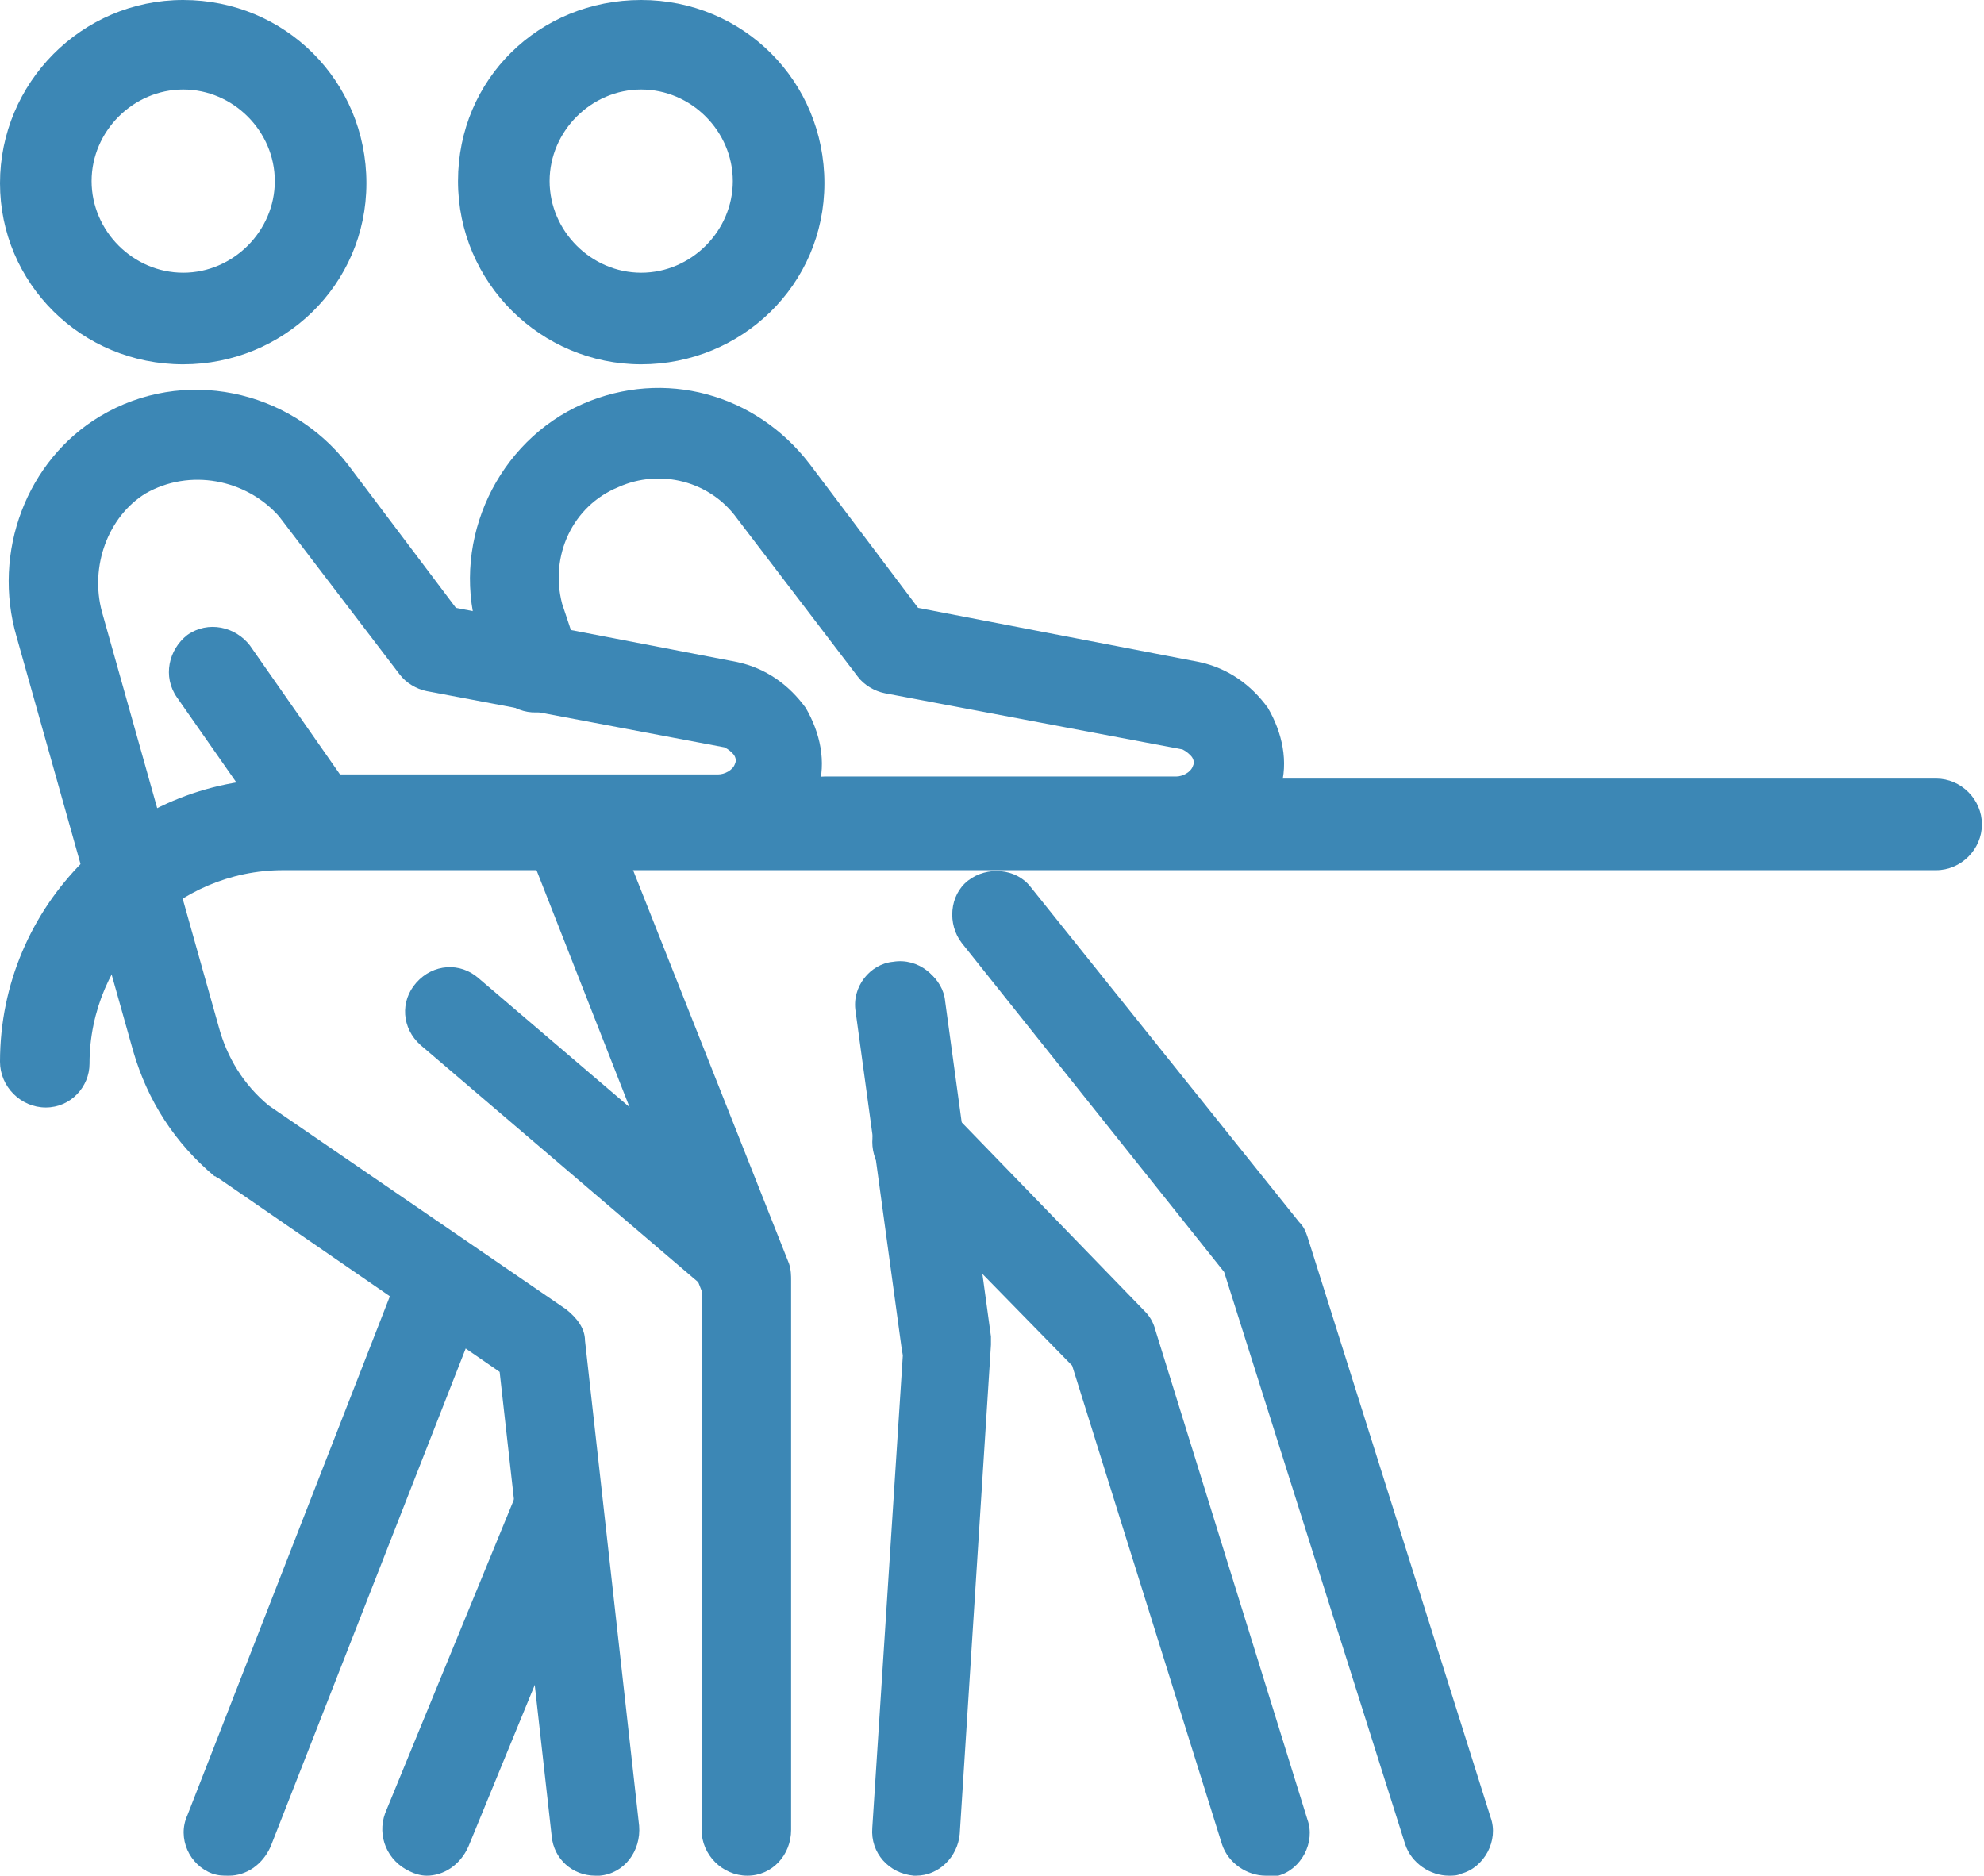 <?xml version="1.0" encoding="utf-8"?>
<!-- Generator: Adobe Illustrator 26.2.1, SVG Export Plug-In . SVG Version: 6.00 Build 0)  -->
<svg version="1.1" id="Ebene_1" xmlns="http://www.w3.org/2000/svg" xmlns:xlink="http://www.w3.org/1999/xlink" x="0px" y="0px"
	 viewBox="0 0 95.3 90.1" style="enable-background:new 0 0 95.3 90.1;" xml:space="preserve">
<style type="text/css">
	.st0{fill:#85B25D;}
	.st1{fill:#3C87B5;}
	.st2{fill:#4DA17D;}
	.st3{fill:#D4CA2E;}
	.st4{fill:#9C6CAA;}
	.st5{fill:#F7D519;}
	.st6{fill:#C6568E;}
</style>
<g>
	<g>
		<path class="st1" d="M60.8,90.1c-0.9,0-1.8-0.6-2.1-1.5l-7.2-23l-9-9.2c-0.8-0.9-0.8-2.2,0-3.1c0.9-0.8,2.2-0.8,3.1,0L55,63
			c0.2,0.2,0.4,0.5,0.5,0.9l7.3,23.5c0.4,1.1-0.3,2.4-1.4,2.7C61.2,90.1,61,90.1,60.8,90.1z"/>
	</g>
	<g>
		<path class="st1" d="M69.6,90.1c-0.9,0-1.8-0.6-2.1-1.5l-8.7-27.5L46.2,45.3c-0.7-0.9-0.6-2.3,0.3-3c0.9-0.7,2.3-0.6,3,0.3
			l12.9,16.1c0.2,0.2,0.3,0.4,0.4,0.7l8.8,27.9c0.4,1.1-0.3,2.4-1.4,2.7C70,90.1,69.8,90.1,69.6,90.1z"/>
	</g>
	<g>
		<path class="st1" d="M35.3,62.4c-0.5,0-1-0.2-1.4-0.5L20.2,50.2c-0.9-0.8-1-2.1-0.2-3c0.8-0.9,2.1-1,3-0.2l13.7,11.7
			c0.9,0.8,1,2.1,0.2,3C36.6,62.2,35.9,62.4,35.3,62.4z"/>
	</g>
	<g>
		<path class="st1" d="M8.8,17.5C3.9,17.5,0,13.6,0,8.8S3.9,0,8.8,0s8.8,3.9,8.8,8.8S13.6,17.5,8.8,17.5z M8.8,4.3
			c-2.4,0-4.4,2-4.4,4.4s2,4.4,4.4,4.4s4.4-2,4.4-4.4S11.2,4.3,8.8,4.3z"/>
	</g>
	<g>
		<path class="st1" d="M28.6,90.1c-1.1,0-2-0.8-2.1-1.9l-2.5-22.3l-13.5-9.3c-0.1,0-0.1-0.1-0.2-0.1c-1.9-1.6-3.2-3.6-3.9-6
			L0.8,30.6c-1.2-4.1,0.5-8.5,4-10.6c4-2.4,9.1-1.3,11.9,2.3l5.2,6.9l13.5,2.6c1.4,0.3,2.5,1.1,3.3,2.2c0.7,1.2,1,2.6,0.6,3.9
			c-0.6,2.2-2.6,3.7-4.9,3.7H15.4c-1.2,0-2.2-1-2.2-2.2s1-2.2,2.2-2.2h19.1c0.3,0,0.7-0.2,0.8-0.5c0.1-0.2,0-0.4-0.1-0.5
			c-0.1-0.1-0.2-0.2-0.4-0.3l-14.3-2.7c-0.5-0.1-1-0.4-1.3-0.8l-5.8-7.6C11.8,23,9.1,22.5,7,23.7c-1.8,1.1-2.7,3.5-2.1,5.7l5.6,19.9
			c0.4,1.5,1.2,2.8,2.4,3.8l14.3,9.8c0.5,0.4,0.9,0.9,0.9,1.5l2.6,23.3c0.1,1.2-0.7,2.3-1.9,2.4C28.7,90.1,28.6,90.1,28.6,90.1z"/>
	</g>
	<g>
		<g>
			<path class="st1" d="M2.2,53.2C1,53.2,0,52.2,0,51c0-7.5,6.1-13.6,13.6-13.6h79.4c1.2,0,2.2,1,2.2,2.2s-1,2.2-2.2,2.2H13.6
				c-5.1,0-9.3,4.2-9.3,9.3C4.3,52.2,3.4,53.2,2.2,53.2z"/>
		</g>
	</g>
	<g>
		<path class="st1" d="M44,90.1c0,0-0.1,0-0.1,0c-1.2-0.1-2.1-1.1-2-2.3l1.5-23.2l-2.2-15.9c-0.2-1.2,0.7-2.3,1.8-2.4
			c1.2-0.2,2.3,0.7,2.4,1.8l2.2,16.1c0,0.1,0,0.3,0,0.4l-1.5,23.5C46,89.2,45.1,90.1,44,90.1z"/>
	</g>
	<g>
		<path class="st1" d="M30.8,17.5c-4.8,0-8.8-3.9-8.8-8.8S25.9,0,30.8,0s8.8,3.9,8.8,8.8S35.6,17.5,30.8,17.5z M30.8,4.3
			c-2.4,0-4.4,2-4.4,4.4s2,4.4,4.4,4.4s4.4-2,4.4-4.4S33.2,4.3,30.8,4.3z"/>
	</g>
	<g>
		<path class="st1" d="M56.4,41.7H39.6c-1.2,0-2.2-1-2.2-2.2s1-2.2,2.2-2.2h16.9c0.3,0,0.7-0.2,0.8-0.5c0.1-0.2,0-0.4-0.1-0.5
			c-0.1-0.1-0.2-0.2-0.4-0.3l-14.3-2.7c-0.5-0.1-1-0.4-1.3-0.8l-5.8-7.6c-1.3-1.8-3.7-2.4-5.7-1.5c-2.2,0.9-3.3,3.3-2.7,5.6l0.8,2.4
			c0.4,1.1-0.2,2.4-1.4,2.7c-1.1,0.4-2.4-0.2-2.7-1.4l-0.8-2.4c0,0,0-0.1,0-0.1c-1.2-4.3,1-9,5.1-10.8c3.9-1.7,8.3-0.5,10.9,2.9
			l5.2,6.9l13.5,2.6c1.4,0.3,2.5,1.1,3.3,2.2c0.7,1.2,1,2.6,0.6,3.9C60.8,40.2,58.8,41.7,56.4,41.7z"/>
	</g>
	<g>
		<path class="st1" d="M35.9,90.1c-1.2,0-2.2-1-2.2-2.2V62l-8.4-21.4c-0.4-1.1,0.1-2.4,1.2-2.8c1.1-0.4,2.4,0.1,2.8,1.2l8.6,21.7
			C38,61,38,61.3,38,61.5v26.4C38,89.1,37.1,90.1,35.9,90.1z"/>
	</g>
	<g>
		<path class="st1" d="M45.4,66.6c-1.1,0-2-0.8-2.1-1.9l-2.2-16.1c-0.2-1.2,0.7-2.3,1.8-2.4c1.2-0.2,2.3,0.7,2.4,1.8l2.2,16.1
			c0.2,1.2-0.7,2.3-1.8,2.4C45.6,66.6,45.5,66.6,45.4,66.6z"/>
	</g>
	<g>
		<path class="st1" d="M11,90.1c-0.3,0-0.5,0-0.8-0.1c-1.1-0.4-1.7-1.7-1.2-2.8l10.3-26.4c0.4-1.1,1.7-1.7,2.8-1.2
			c1.1,0.4,1.7,1.7,1.2,2.8L13,88.7C12.6,89.6,11.8,90.1,11,90.1z"/>
	</g>
	<g>
		<path class="st1" d="M20.5,90.1c-0.3,0-0.6-0.1-0.8-0.2c-1.1-0.5-1.6-1.7-1.2-2.8l6.2-15.1c0.5-1.1,1.7-1.6,2.8-1.2
			c1.1,0.5,1.6,1.7,1.2,2.8l-6.2,15.1C22.1,89.6,21.3,90.1,20.5,90.1z"/>
	</g>
	<g>
		<path class="st1" d="M15.4,41.7c-0.7,0-1.4-0.3-1.8-0.9l-5.1-7.3c-0.7-1-0.4-2.3,0.5-3c1-0.7,2.3-0.4,3,0.5l5.1,7.3
			c0.7,1,0.4,2.3-0.5,3C16.2,41.6,15.8,41.7,15.4,41.7z"/>
	</g>
</g>
</svg>
